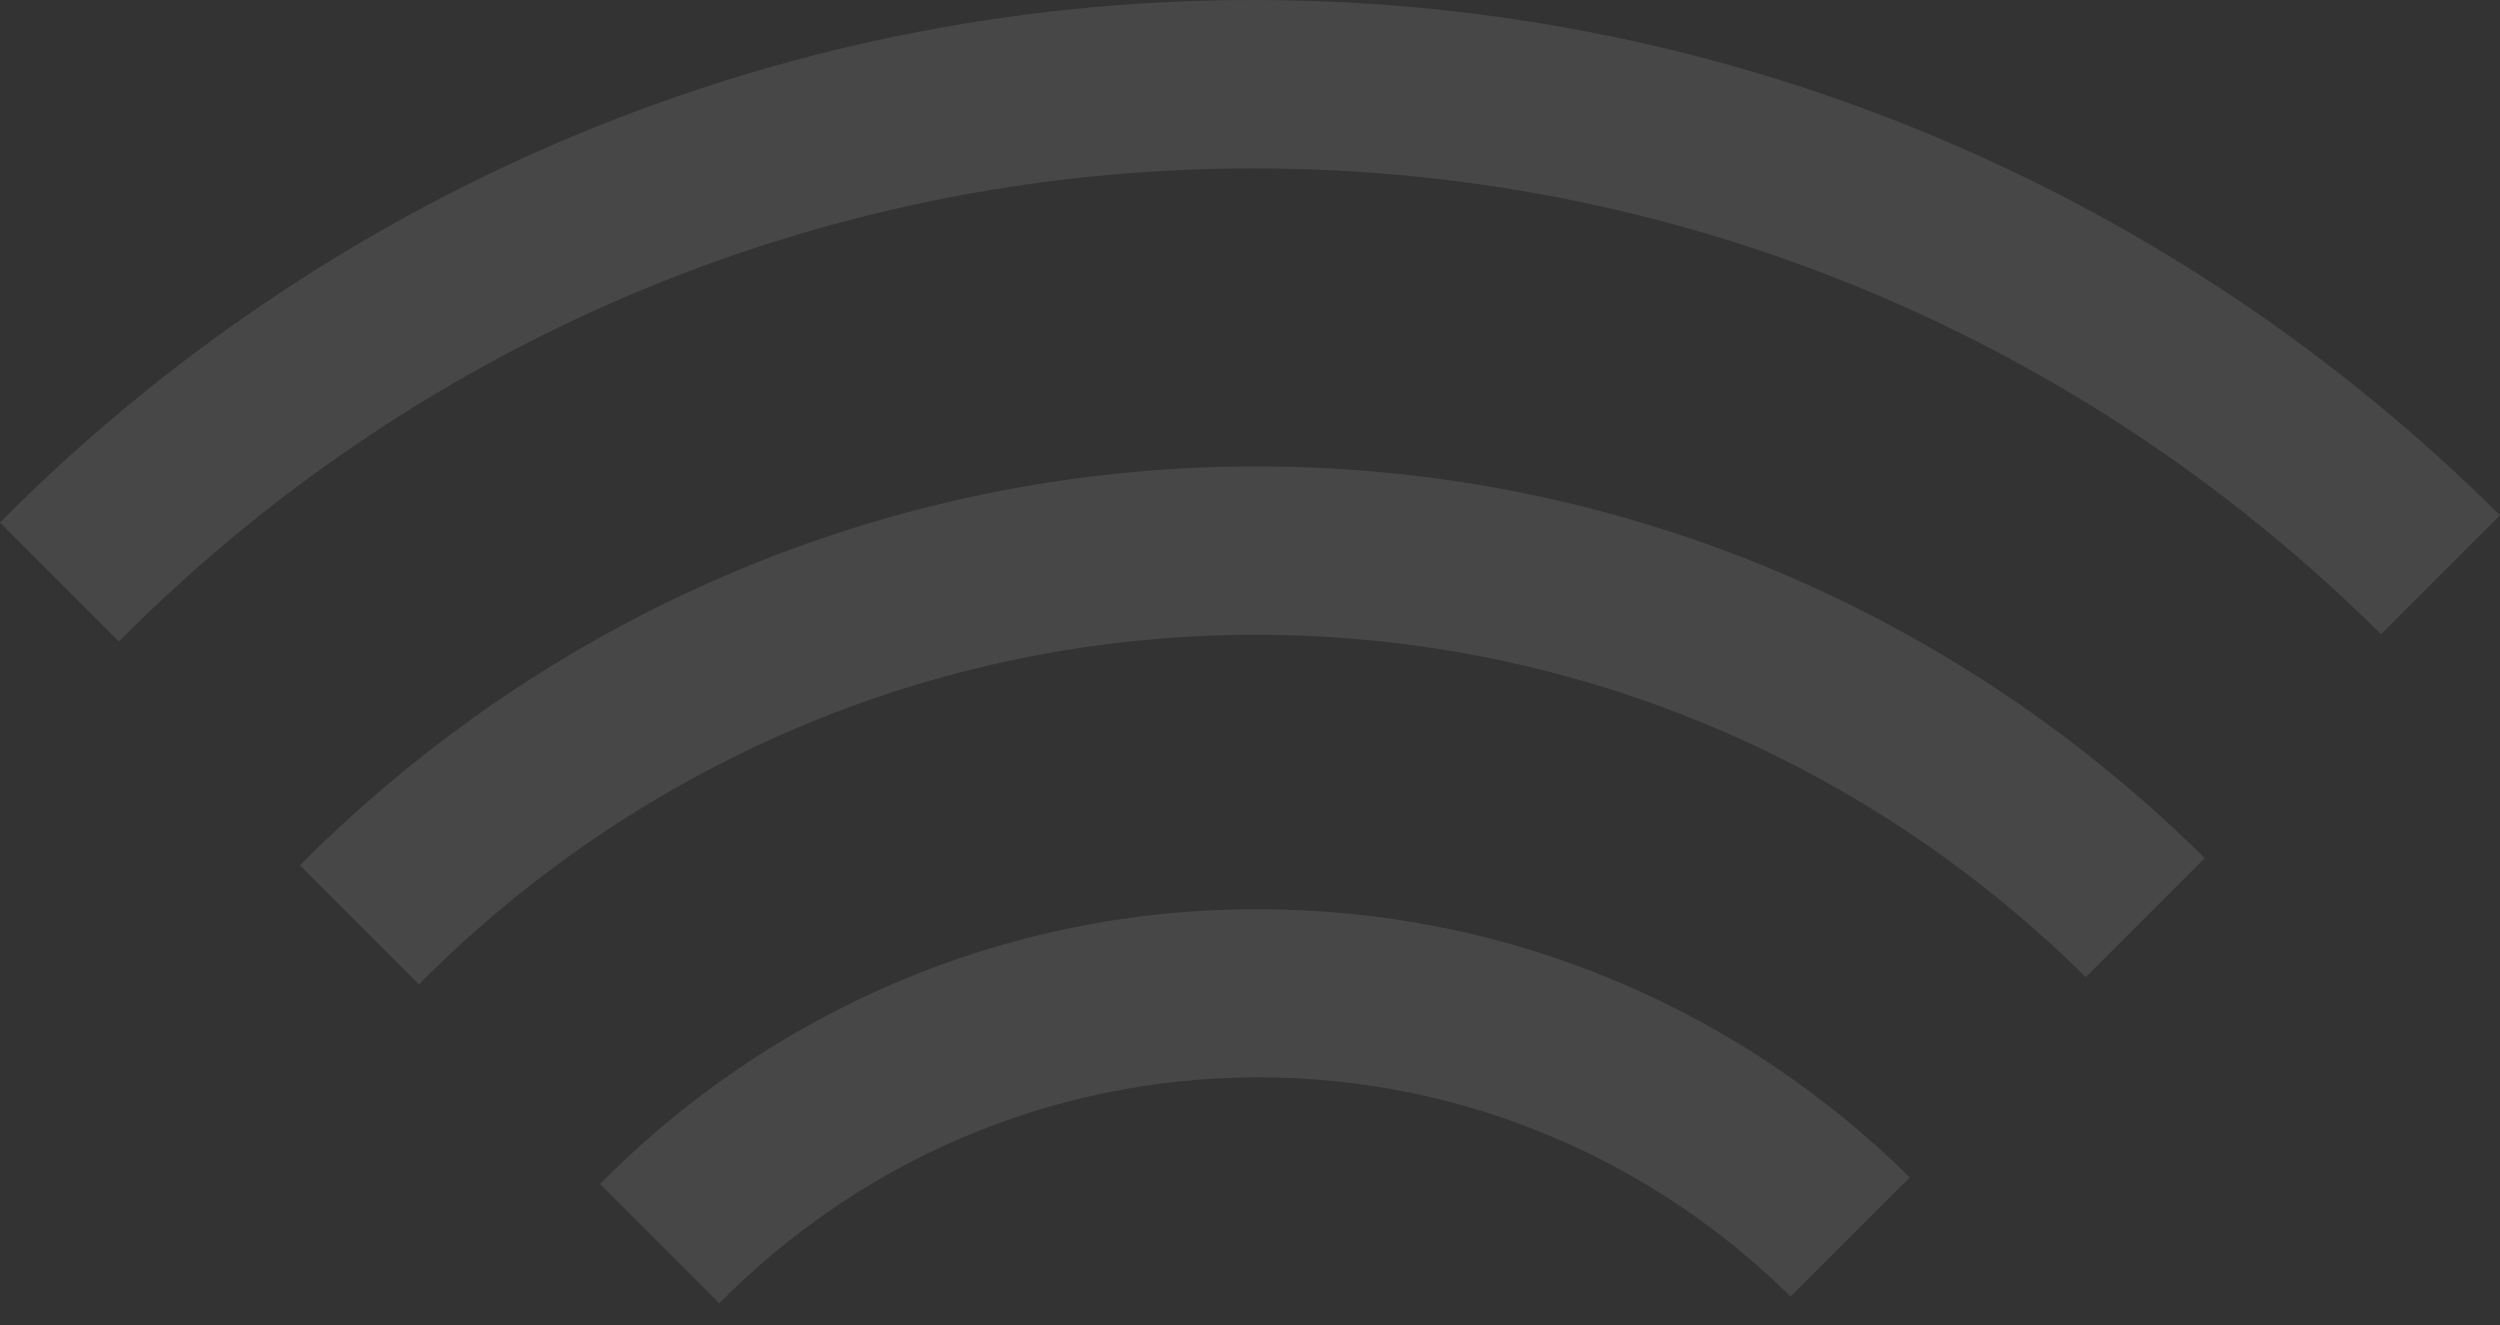 <?xml version="1.0" encoding="UTF-8"?> <svg xmlns="http://www.w3.org/2000/svg" width="100" height="53" viewBox="0 0 100 53" fill="none"><rect x="0" y="0" width="100" height="53" fill="#333333" stroke="none"/><path d="M24 47.359L28.772 52.132C34.273 46.553 41.906 43.094 50.333 43.094C58.629 43.094 66.146 46.449 71.62 51.859L76.393 47.099C69.696 40.467 60.489 36.371 50.333 36.371C40.047 36.345 30.723 40.558 24 47.359Z" fill="white" fill-opacity="0.1"></path><path d="M12 34.612L16.759 39.371C25.316 30.75 37.163 25.392 50.231 25.392C63.17 25.392 74.9 30.633 83.43 39.085L88.19 34.326C78.437 24.651 65.03 18.656 50.231 18.656C35.316 18.669 21.779 24.768 12 34.612Z" fill="white" fill-opacity="0.1"></path><path d="M0 20.897L4.759 25.656C16.359 13.979 32.419 6.736 50.143 6.736C67.724 6.736 83.667 13.862 95.241 25.37L100 20.611C87.204 7.88 69.571 -0 50.13 -0C30.559 -0 12.822 7.997 0 20.897Z" fill="white" fill-opacity="0.1"></path></svg> 